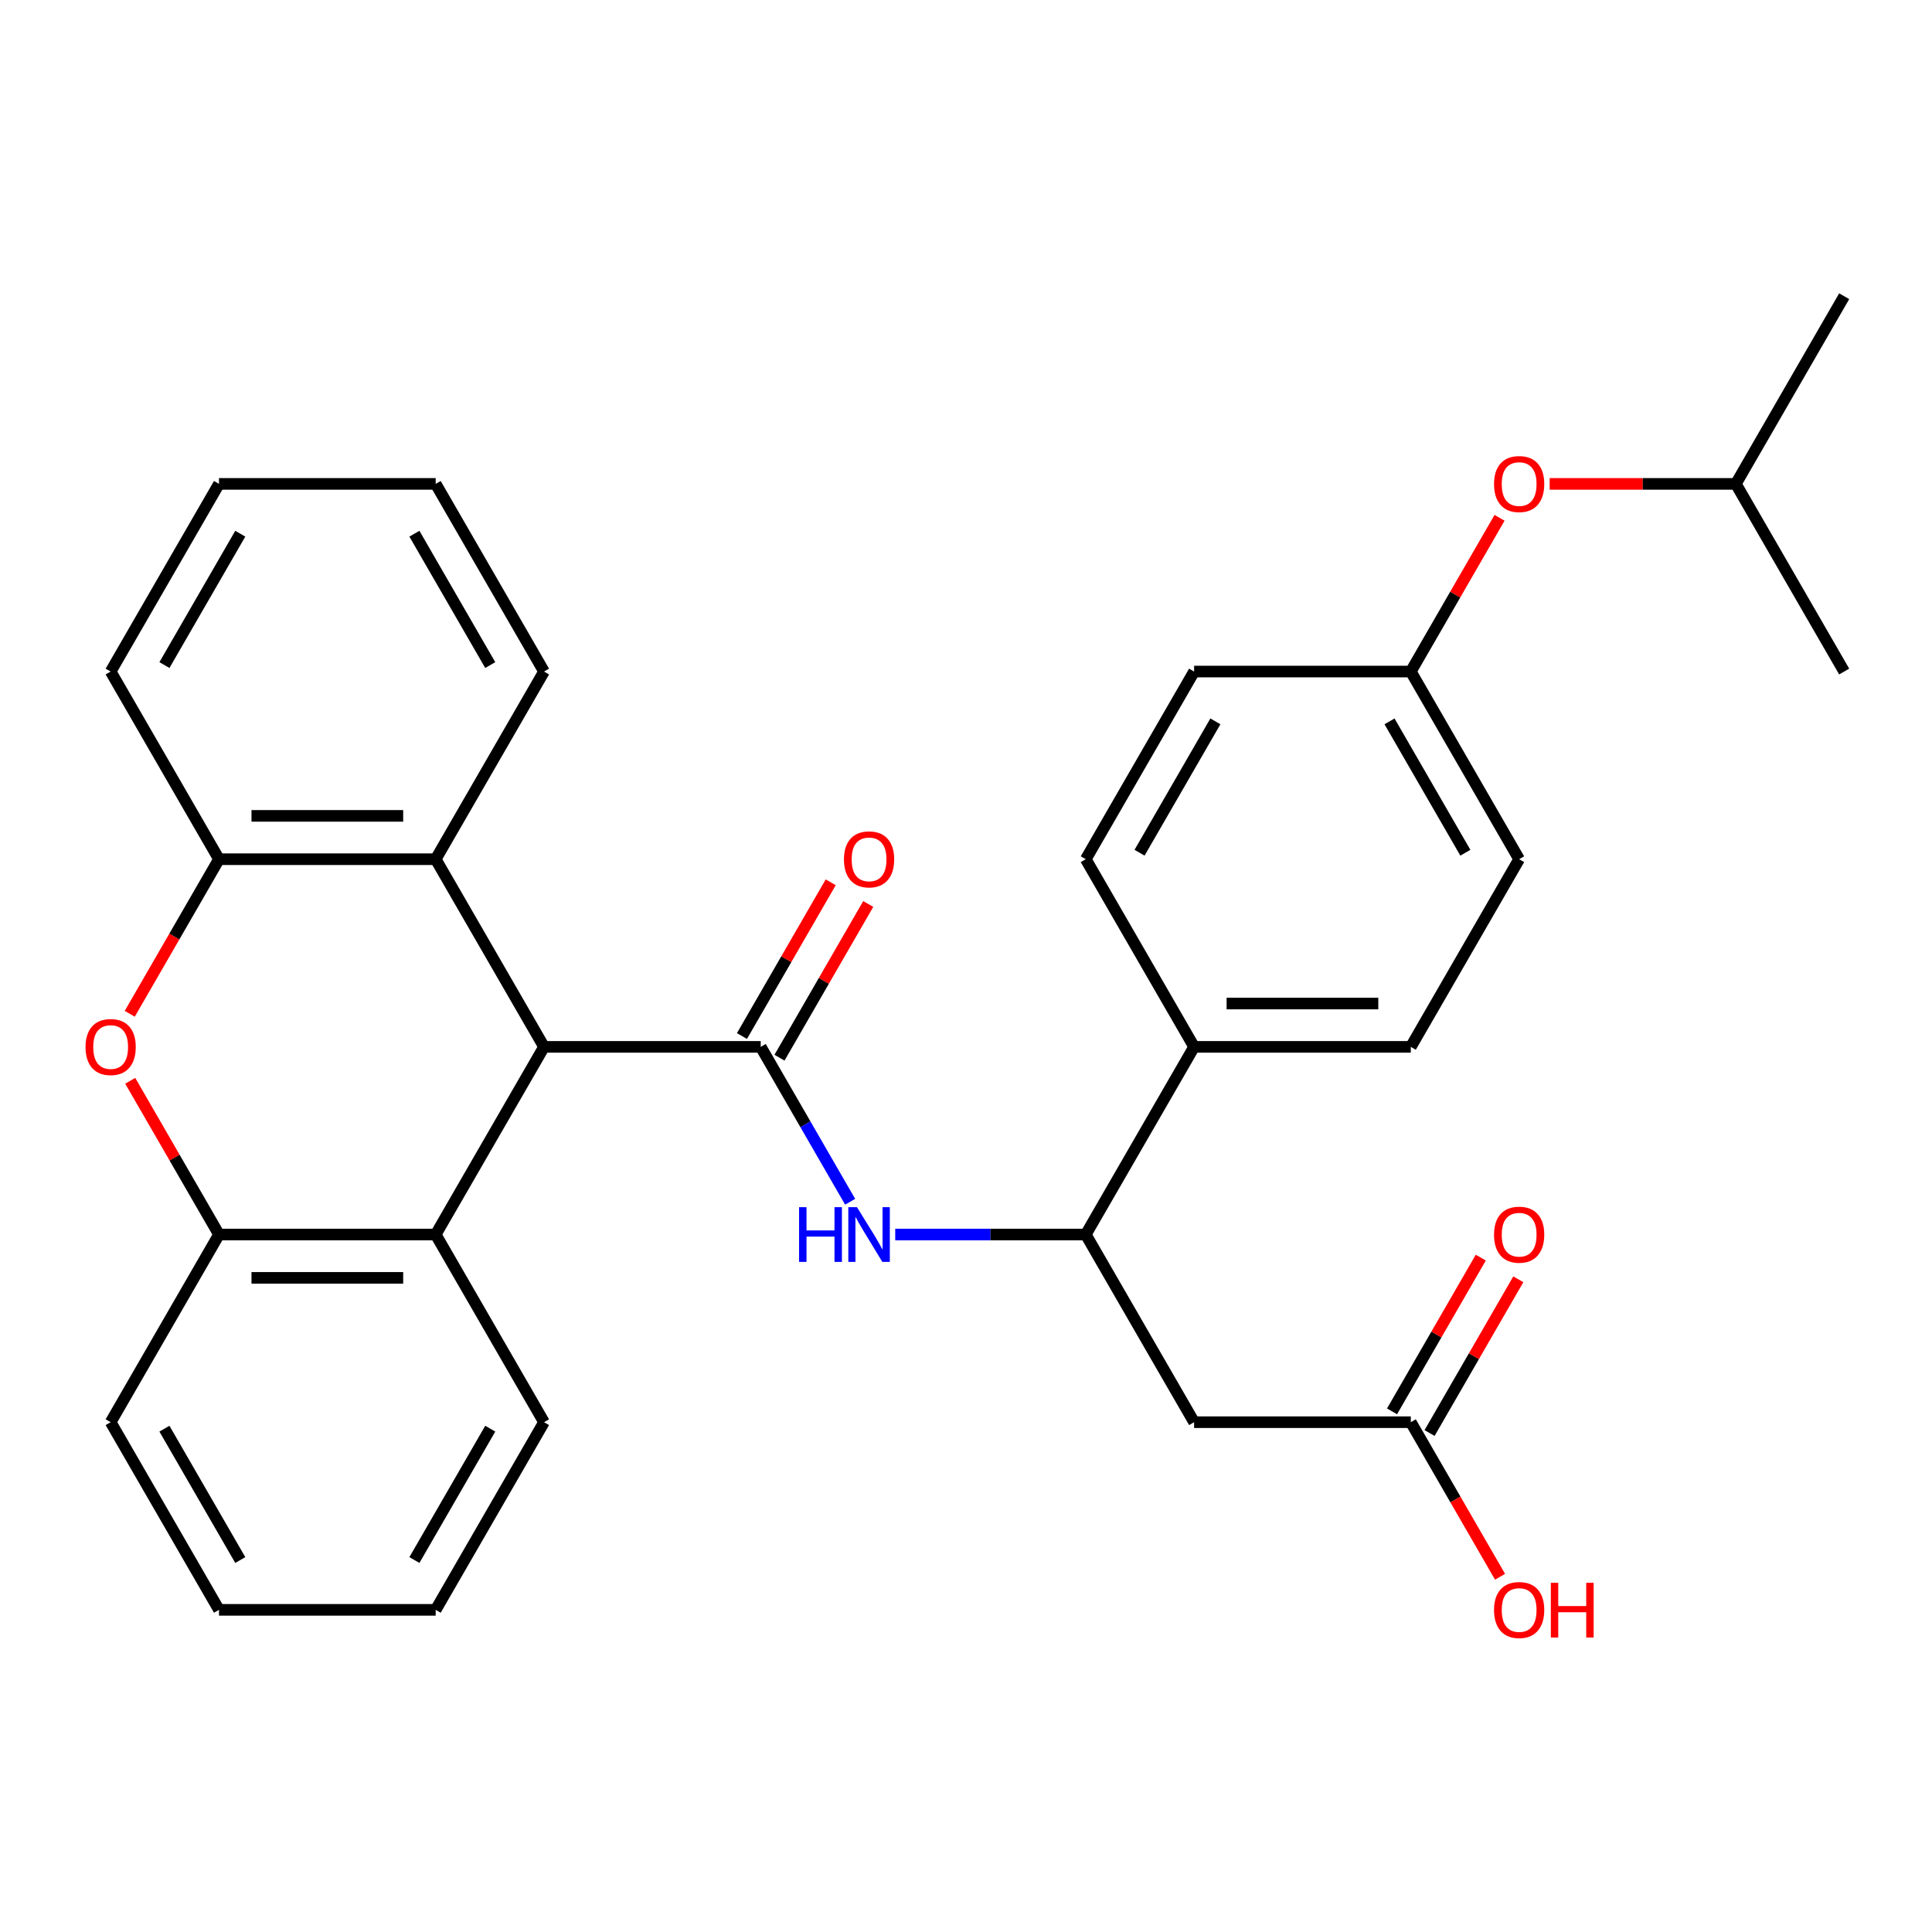 <?xml version='1.0' encoding='iso-8859-1'?>
<svg version='1.1' baseProfile='full'
              xmlns='http://www.w3.org/2000/svg'
                      xmlns:rdkit='http://www.rdkit.org/xml'
                      xmlns:xlink='http://www.w3.org/1999/xlink'
                  xml:space='preserve'
width='1000px' height='1000px' viewBox='0 0 1000 1000'>
<!-- END OF HEADER -->
<rect style='opacity:1.0;fill:#FFFFFF;stroke:none' width='1000' height='1000' x='0' y='0'> </rect>
<path class='bond-0' d='M 393.749,541.858 L 281.589,541.858' style='fill:none;fill-rule:evenodd;stroke:#000000;stroke-width:6px;stroke-linecap:butt;stroke-linejoin:miter;stroke-opacity:1' />
<path class='bond-2' d='M 393.749,541.858 L 416.892,581.943' style='fill:none;fill-rule:evenodd;stroke:#000000;stroke-width:6px;stroke-linecap:butt;stroke-linejoin:miter;stroke-opacity:1' />
<path class='bond-2' d='M 416.892,581.943 L 440.034,622.027' style='fill:none;fill-rule:evenodd;stroke:#0000FF;stroke-width:6px;stroke-linecap:butt;stroke-linejoin:miter;stroke-opacity:1' />
<path class='bond-10' d='M 403.462,547.466 L 426.432,507.682' style='fill:none;fill-rule:evenodd;stroke:#000000;stroke-width:6px;stroke-linecap:butt;stroke-linejoin:miter;stroke-opacity:1' />
<path class='bond-10' d='M 426.432,507.682 L 449.401,467.898' style='fill:none;fill-rule:evenodd;stroke:#FF0000;stroke-width:6px;stroke-linecap:butt;stroke-linejoin:miter;stroke-opacity:1' />
<path class='bond-10' d='M 384.035,536.25 L 407.005,496.466' style='fill:none;fill-rule:evenodd;stroke:#000000;stroke-width:6px;stroke-linecap:butt;stroke-linejoin:miter;stroke-opacity:1' />
<path class='bond-10' d='M 407.005,496.466 L 429.975,456.682' style='fill:none;fill-rule:evenodd;stroke:#FF0000;stroke-width:6px;stroke-linecap:butt;stroke-linejoin:miter;stroke-opacity:1' />
<path class='bond-3' d='M 281.589,541.858 L 225.51,444.726' style='fill:none;fill-rule:evenodd;stroke:#000000;stroke-width:6px;stroke-linecap:butt;stroke-linejoin:miter;stroke-opacity:1' />
<path class='bond-4' d='M 281.589,541.858 L 225.51,638.991' style='fill:none;fill-rule:evenodd;stroke:#000000;stroke-width:6px;stroke-linecap:butt;stroke-linejoin:miter;stroke-opacity:1' />
<path class='bond-1' d='M 67.411,559.422 L 90.381,599.207' style='fill:none;fill-rule:evenodd;stroke:#FF0000;stroke-width:6px;stroke-linecap:butt;stroke-linejoin:miter;stroke-opacity:1' />
<path class='bond-1' d='M 90.381,599.207 L 113.35,638.991' style='fill:none;fill-rule:evenodd;stroke:#000000;stroke-width:6px;stroke-linecap:butt;stroke-linejoin:miter;stroke-opacity:1' />
<path class='bond-31' d='M 67.157,524.734 L 90.254,484.73' style='fill:none;fill-rule:evenodd;stroke:#FF0000;stroke-width:6px;stroke-linecap:butt;stroke-linejoin:miter;stroke-opacity:1' />
<path class='bond-31' d='M 90.254,484.73 L 113.35,444.726' style='fill:none;fill-rule:evenodd;stroke:#000000;stroke-width:6px;stroke-linecap:butt;stroke-linejoin:miter;stroke-opacity:1' />
<path class='bond-8' d='M 463.372,638.991 L 512.68,638.991' style='fill:none;fill-rule:evenodd;stroke:#0000FF;stroke-width:6px;stroke-linecap:butt;stroke-linejoin:miter;stroke-opacity:1' />
<path class='bond-8' d='M 512.68,638.991 L 561.988,638.991' style='fill:none;fill-rule:evenodd;stroke:#000000;stroke-width:6px;stroke-linecap:butt;stroke-linejoin:miter;stroke-opacity:1' />
<path class='bond-5' d='M 225.51,444.726 L 113.35,444.726' style='fill:none;fill-rule:evenodd;stroke:#000000;stroke-width:6px;stroke-linecap:butt;stroke-linejoin:miter;stroke-opacity:1' />
<path class='bond-5' d='M 208.686,422.294 L 130.174,422.294' style='fill:none;fill-rule:evenodd;stroke:#000000;stroke-width:6px;stroke-linecap:butt;stroke-linejoin:miter;stroke-opacity:1' />
<path class='bond-20' d='M 225.51,444.726 L 281.589,347.593' style='fill:none;fill-rule:evenodd;stroke:#000000;stroke-width:6px;stroke-linecap:butt;stroke-linejoin:miter;stroke-opacity:1' />
<path class='bond-6' d='M 225.51,638.991 L 113.35,638.991' style='fill:none;fill-rule:evenodd;stroke:#000000;stroke-width:6px;stroke-linecap:butt;stroke-linejoin:miter;stroke-opacity:1' />
<path class='bond-6' d='M 208.686,661.423 L 130.174,661.423' style='fill:none;fill-rule:evenodd;stroke:#000000;stroke-width:6px;stroke-linecap:butt;stroke-linejoin:miter;stroke-opacity:1' />
<path class='bond-21' d='M 225.51,638.991 L 281.589,736.124' style='fill:none;fill-rule:evenodd;stroke:#000000;stroke-width:6px;stroke-linecap:butt;stroke-linejoin:miter;stroke-opacity:1' />
<path class='bond-22' d='M 113.35,444.726 L 57.271,347.593' style='fill:none;fill-rule:evenodd;stroke:#000000;stroke-width:6px;stroke-linecap:butt;stroke-linejoin:miter;stroke-opacity:1' />
<path class='bond-23' d='M 113.35,638.991 L 57.271,736.124' style='fill:none;fill-rule:evenodd;stroke:#000000;stroke-width:6px;stroke-linecap:butt;stroke-linejoin:miter;stroke-opacity:1' />
<path class='bond-7' d='M 618.067,736.124 L 561.988,638.991' style='fill:none;fill-rule:evenodd;stroke:#000000;stroke-width:6px;stroke-linecap:butt;stroke-linejoin:miter;stroke-opacity:1' />
<path class='bond-9' d='M 618.067,736.124 L 730.227,736.124' style='fill:none;fill-rule:evenodd;stroke:#000000;stroke-width:6px;stroke-linecap:butt;stroke-linejoin:miter;stroke-opacity:1' />
<path class='bond-11' d='M 561.988,638.991 L 618.067,541.858' style='fill:none;fill-rule:evenodd;stroke:#000000;stroke-width:6px;stroke-linecap:butt;stroke-linejoin:miter;stroke-opacity:1' />
<path class='bond-12' d='M 739.94,741.732 L 762.91,701.948' style='fill:none;fill-rule:evenodd;stroke:#000000;stroke-width:6px;stroke-linecap:butt;stroke-linejoin:miter;stroke-opacity:1' />
<path class='bond-12' d='M 762.91,701.948 L 785.879,662.163' style='fill:none;fill-rule:evenodd;stroke:#FF0000;stroke-width:6px;stroke-linecap:butt;stroke-linejoin:miter;stroke-opacity:1' />
<path class='bond-12' d='M 720.513,730.516 L 743.483,690.732' style='fill:none;fill-rule:evenodd;stroke:#000000;stroke-width:6px;stroke-linecap:butt;stroke-linejoin:miter;stroke-opacity:1' />
<path class='bond-12' d='M 743.483,690.732 L 766.453,650.947' style='fill:none;fill-rule:evenodd;stroke:#FF0000;stroke-width:6px;stroke-linecap:butt;stroke-linejoin:miter;stroke-opacity:1' />
<path class='bond-17' d='M 730.227,736.124 L 753.323,776.129' style='fill:none;fill-rule:evenodd;stroke:#000000;stroke-width:6px;stroke-linecap:butt;stroke-linejoin:miter;stroke-opacity:1' />
<path class='bond-17' d='M 753.323,776.129 L 776.42,816.133' style='fill:none;fill-rule:evenodd;stroke:#FF0000;stroke-width:6px;stroke-linecap:butt;stroke-linejoin:miter;stroke-opacity:1' />
<path class='bond-13' d='M 618.067,541.858 L 730.227,541.858' style='fill:none;fill-rule:evenodd;stroke:#000000;stroke-width:6px;stroke-linecap:butt;stroke-linejoin:miter;stroke-opacity:1' />
<path class='bond-13' d='M 634.891,519.427 L 713.403,519.427' style='fill:none;fill-rule:evenodd;stroke:#000000;stroke-width:6px;stroke-linecap:butt;stroke-linejoin:miter;stroke-opacity:1' />
<path class='bond-14' d='M 618.067,541.858 L 561.988,444.726' style='fill:none;fill-rule:evenodd;stroke:#000000;stroke-width:6px;stroke-linecap:butt;stroke-linejoin:miter;stroke-opacity:1' />
<path class='bond-18' d='M 730.227,541.858 L 786.306,444.726' style='fill:none;fill-rule:evenodd;stroke:#000000;stroke-width:6px;stroke-linecap:butt;stroke-linejoin:miter;stroke-opacity:1' />
<path class='bond-19' d='M 561.988,444.726 L 618.067,347.593' style='fill:none;fill-rule:evenodd;stroke:#000000;stroke-width:6px;stroke-linecap:butt;stroke-linejoin:miter;stroke-opacity:1' />
<path class='bond-19' d='M 589.826,441.372 L 629.082,373.379' style='fill:none;fill-rule:evenodd;stroke:#000000;stroke-width:6px;stroke-linecap:butt;stroke-linejoin:miter;stroke-opacity:1' />
<path class='bond-15' d='M 776.166,268.024 L 753.196,307.808' style='fill:none;fill-rule:evenodd;stroke:#FF0000;stroke-width:6px;stroke-linecap:butt;stroke-linejoin:miter;stroke-opacity:1' />
<path class='bond-15' d='M 753.196,307.808 L 730.227,347.593' style='fill:none;fill-rule:evenodd;stroke:#000000;stroke-width:6px;stroke-linecap:butt;stroke-linejoin:miter;stroke-opacity:1' />
<path class='bond-24' d='M 802.11,250.46 L 850.288,250.46' style='fill:none;fill-rule:evenodd;stroke:#FF0000;stroke-width:6px;stroke-linecap:butt;stroke-linejoin:miter;stroke-opacity:1' />
<path class='bond-24' d='M 850.288,250.46 L 898.466,250.46' style='fill:none;fill-rule:evenodd;stroke:#000000;stroke-width:6px;stroke-linecap:butt;stroke-linejoin:miter;stroke-opacity:1' />
<path class='bond-16' d='M 730.227,347.593 L 618.067,347.593' style='fill:none;fill-rule:evenodd;stroke:#000000;stroke-width:6px;stroke-linecap:butt;stroke-linejoin:miter;stroke-opacity:1' />
<path class='bond-32' d='M 730.227,347.593 L 786.306,444.726' style='fill:none;fill-rule:evenodd;stroke:#000000;stroke-width:6px;stroke-linecap:butt;stroke-linejoin:miter;stroke-opacity:1' />
<path class='bond-32' d='M 719.212,373.379 L 758.468,441.372' style='fill:none;fill-rule:evenodd;stroke:#000000;stroke-width:6px;stroke-linecap:butt;stroke-linejoin:miter;stroke-opacity:1' />
<path class='bond-27' d='M 281.589,347.593 L 225.51,250.46' style='fill:none;fill-rule:evenodd;stroke:#000000;stroke-width:6px;stroke-linecap:butt;stroke-linejoin:miter;stroke-opacity:1' />
<path class='bond-27' d='M 253.751,344.239 L 214.495,276.246' style='fill:none;fill-rule:evenodd;stroke:#000000;stroke-width:6px;stroke-linecap:butt;stroke-linejoin:miter;stroke-opacity:1' />
<path class='bond-28' d='M 281.589,736.124 L 225.51,833.257' style='fill:none;fill-rule:evenodd;stroke:#000000;stroke-width:6px;stroke-linecap:butt;stroke-linejoin:miter;stroke-opacity:1' />
<path class='bond-28' d='M 253.751,739.478 L 214.495,807.471' style='fill:none;fill-rule:evenodd;stroke:#000000;stroke-width:6px;stroke-linecap:butt;stroke-linejoin:miter;stroke-opacity:1' />
<path class='bond-34' d='M 57.271,347.593 L 113.35,250.46' style='fill:none;fill-rule:evenodd;stroke:#000000;stroke-width:6px;stroke-linecap:butt;stroke-linejoin:miter;stroke-opacity:1' />
<path class='bond-34' d='M 85.109,344.239 L 124.365,276.246' style='fill:none;fill-rule:evenodd;stroke:#000000;stroke-width:6px;stroke-linecap:butt;stroke-linejoin:miter;stroke-opacity:1' />
<path class='bond-33' d='M 57.271,736.124 L 113.35,833.257' style='fill:none;fill-rule:evenodd;stroke:#000000;stroke-width:6px;stroke-linecap:butt;stroke-linejoin:miter;stroke-opacity:1' />
<path class='bond-33' d='M 85.109,739.478 L 124.365,807.471' style='fill:none;fill-rule:evenodd;stroke:#000000;stroke-width:6px;stroke-linecap:butt;stroke-linejoin:miter;stroke-opacity:1' />
<path class='bond-25' d='M 898.466,250.46 L 954.545,153.327' style='fill:none;fill-rule:evenodd;stroke:#000000;stroke-width:6px;stroke-linecap:butt;stroke-linejoin:miter;stroke-opacity:1' />
<path class='bond-26' d='M 898.466,250.46 L 954.545,347.593' style='fill:none;fill-rule:evenodd;stroke:#000000;stroke-width:6px;stroke-linecap:butt;stroke-linejoin:miter;stroke-opacity:1' />
<path class='bond-29' d='M 225.51,250.46 L 113.35,250.46' style='fill:none;fill-rule:evenodd;stroke:#000000;stroke-width:6px;stroke-linecap:butt;stroke-linejoin:miter;stroke-opacity:1' />
<path class='bond-30' d='M 225.51,833.257 L 113.35,833.257' style='fill:none;fill-rule:evenodd;stroke:#000000;stroke-width:6px;stroke-linecap:butt;stroke-linejoin:miter;stroke-opacity:1' />
<path  class='atom-2' d='M 44.271 541.938
Q 44.271 535.138, 47.631 531.338
Q 50.991 527.538, 57.271 527.538
Q 63.551 527.538, 66.911 531.338
Q 70.271 535.138, 70.271 541.938
Q 70.271 548.818, 66.871 552.738
Q 63.471 556.618, 57.271 556.618
Q 51.031 556.618, 47.631 552.738
Q 44.271 548.858, 44.271 541.938
M 57.271 553.418
Q 61.591 553.418, 63.911 550.538
Q 66.271 547.618, 66.271 541.938
Q 66.271 536.378, 63.911 533.578
Q 61.591 530.738, 57.271 530.738
Q 52.951 530.738, 50.591 533.538
Q 48.271 536.338, 48.271 541.938
Q 48.271 547.658, 50.591 550.538
Q 52.951 553.418, 57.271 553.418
' fill='#FF0000'/>
<path  class='atom-3' d='M 413.608 624.831
L 417.448 624.831
L 417.448 636.871
L 431.928 636.871
L 431.928 624.831
L 435.768 624.831
L 435.768 653.151
L 431.928 653.151
L 431.928 640.071
L 417.448 640.071
L 417.448 653.151
L 413.608 653.151
L 413.608 624.831
' fill='#0000FF'/>
<path  class='atom-3' d='M 443.568 624.831
L 452.848 639.831
Q 453.768 641.311, 455.248 643.991
Q 456.728 646.671, 456.808 646.831
L 456.808 624.831
L 460.568 624.831
L 460.568 653.151
L 456.688 653.151
L 446.728 636.751
Q 445.568 634.831, 444.328 632.631
Q 443.128 630.431, 442.768 629.751
L 442.768 653.151
L 439.088 653.151
L 439.088 624.831
L 443.568 624.831
' fill='#0000FF'/>
<path  class='atom-11' d='M 436.828 444.806
Q 436.828 438.006, 440.188 434.206
Q 443.548 430.406, 449.828 430.406
Q 456.108 430.406, 459.468 434.206
Q 462.828 438.006, 462.828 444.806
Q 462.828 451.686, 459.428 455.606
Q 456.028 459.486, 449.828 459.486
Q 443.588 459.486, 440.188 455.606
Q 436.828 451.726, 436.828 444.806
M 449.828 456.286
Q 454.148 456.286, 456.468 453.406
Q 458.828 450.486, 458.828 444.806
Q 458.828 439.246, 456.468 436.446
Q 454.148 433.606, 449.828 433.606
Q 445.508 433.606, 443.148 436.406
Q 440.828 439.206, 440.828 444.806
Q 440.828 450.526, 443.148 453.406
Q 445.508 456.286, 449.828 456.286
' fill='#FF0000'/>
<path  class='atom-13' d='M 773.306 639.071
Q 773.306 632.271, 776.666 628.471
Q 780.026 624.671, 786.306 624.671
Q 792.586 624.671, 795.946 628.471
Q 799.306 632.271, 799.306 639.071
Q 799.306 645.951, 795.906 649.871
Q 792.506 653.751, 786.306 653.751
Q 780.066 653.751, 776.666 649.871
Q 773.306 645.991, 773.306 639.071
M 786.306 650.551
Q 790.626 650.551, 792.946 647.671
Q 795.306 644.751, 795.306 639.071
Q 795.306 633.511, 792.946 630.711
Q 790.626 627.871, 786.306 627.871
Q 781.986 627.871, 779.626 630.671
Q 777.306 633.471, 777.306 639.071
Q 777.306 644.791, 779.626 647.671
Q 781.986 650.551, 786.306 650.551
' fill='#FF0000'/>
<path  class='atom-16' d='M 773.306 250.54
Q 773.306 243.74, 776.666 239.94
Q 780.026 236.14, 786.306 236.14
Q 792.586 236.14, 795.946 239.94
Q 799.306 243.74, 799.306 250.54
Q 799.306 257.42, 795.906 261.34
Q 792.506 265.22, 786.306 265.22
Q 780.066 265.22, 776.666 261.34
Q 773.306 257.46, 773.306 250.54
M 786.306 262.02
Q 790.626 262.02, 792.946 259.14
Q 795.306 256.22, 795.306 250.54
Q 795.306 244.98, 792.946 242.18
Q 790.626 239.34, 786.306 239.34
Q 781.986 239.34, 779.626 242.14
Q 777.306 244.94, 777.306 250.54
Q 777.306 256.26, 779.626 259.14
Q 781.986 262.02, 786.306 262.02
' fill='#FF0000'/>
<path  class='atom-18' d='M 773.306 833.337
Q 773.306 826.537, 776.666 822.737
Q 780.026 818.937, 786.306 818.937
Q 792.586 818.937, 795.946 822.737
Q 799.306 826.537, 799.306 833.337
Q 799.306 840.217, 795.906 844.137
Q 792.506 848.017, 786.306 848.017
Q 780.066 848.017, 776.666 844.137
Q 773.306 840.257, 773.306 833.337
M 786.306 844.817
Q 790.626 844.817, 792.946 841.937
Q 795.306 839.017, 795.306 833.337
Q 795.306 827.777, 792.946 824.977
Q 790.626 822.137, 786.306 822.137
Q 781.986 822.137, 779.626 824.937
Q 777.306 827.737, 777.306 833.337
Q 777.306 839.057, 779.626 841.937
Q 781.986 844.817, 786.306 844.817
' fill='#FF0000'/>
<path  class='atom-18' d='M 802.706 819.257
L 806.546 819.257
L 806.546 831.297
L 821.026 831.297
L 821.026 819.257
L 824.866 819.257
L 824.866 847.577
L 821.026 847.577
L 821.026 834.497
L 806.546 834.497
L 806.546 847.577
L 802.706 847.577
L 802.706 819.257
' fill='#FF0000'/>
</svg>
